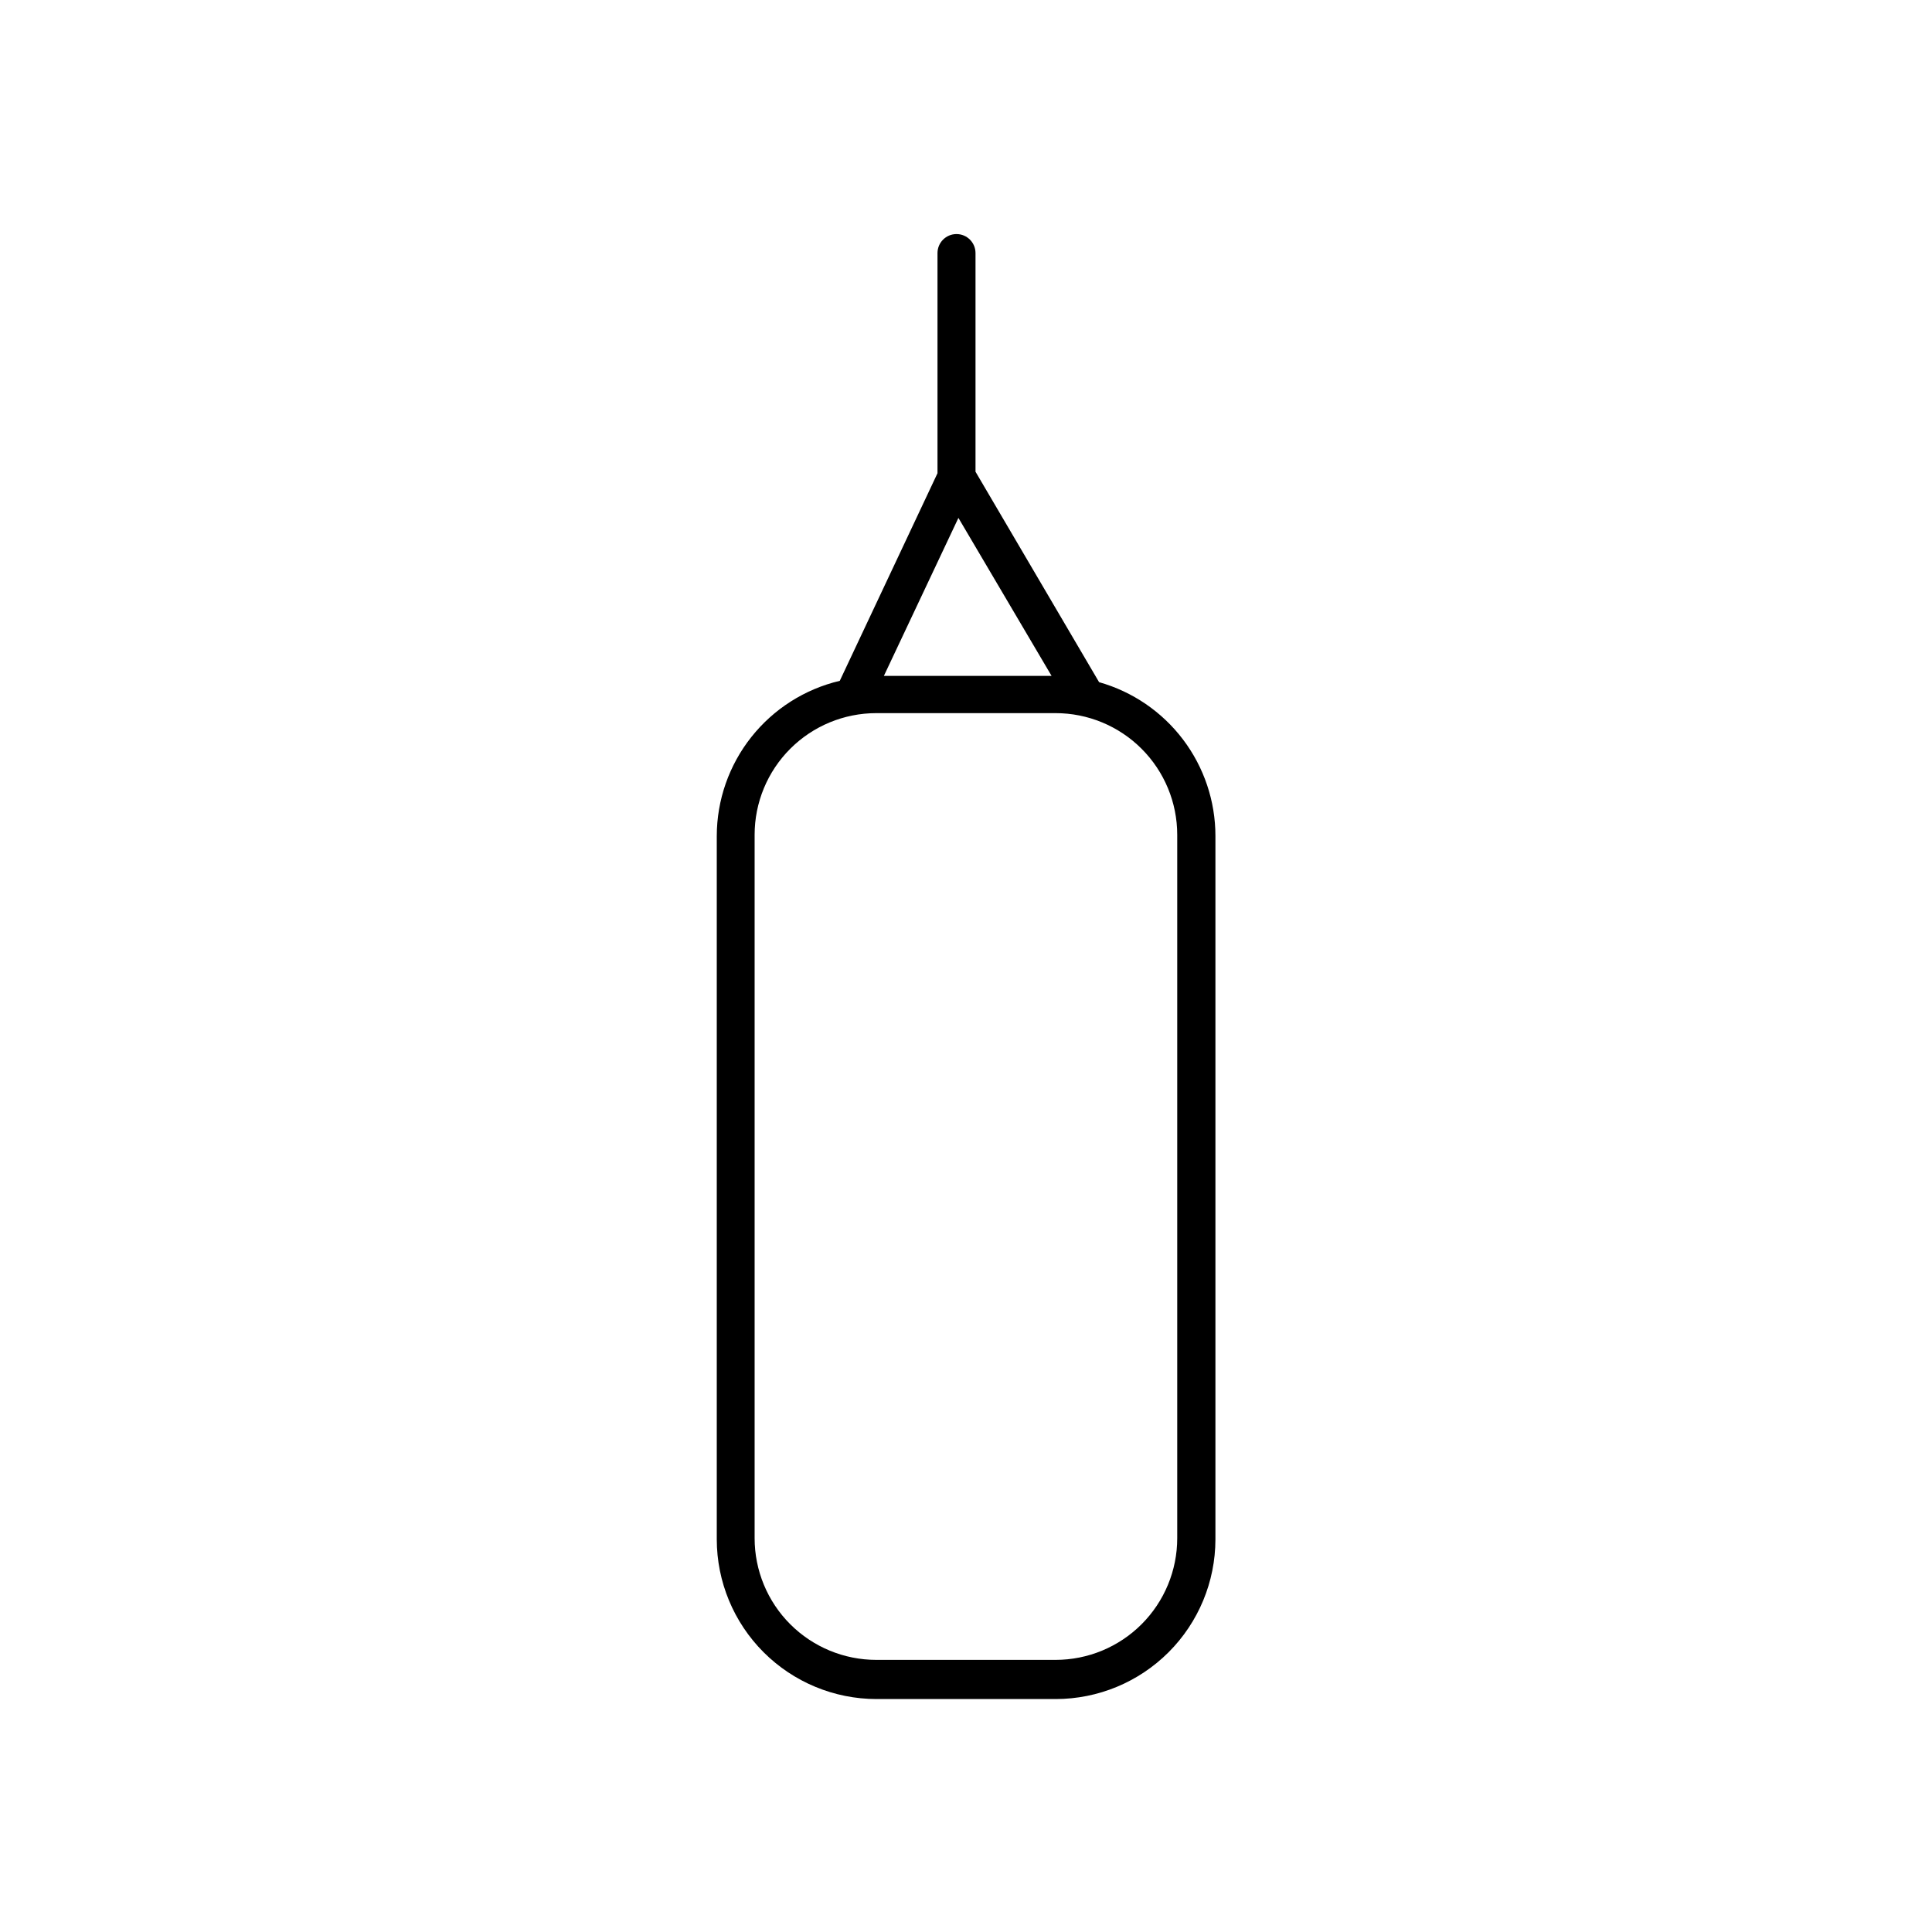 <?xml version="1.0" encoding="UTF-8"?>
<!-- The Best Svg Icon site in the world: iconSvg.co, Visit us! https://iconsvg.co -->
<svg fill="#000000" width="800px" height="800px" version="1.1" viewBox="144 144 512 512" xmlns="http://www.w3.org/2000/svg">
 <path d="m435.27 324.78-32.75-55.773v-57.938c0-2.781-2.254-5.039-5.035-5.039-2.785 0-5.039 2.258-5.039 5.039v58.34l-25.895 55.016c-9.266 2.188-17.523 7.438-23.438 14.895-5.918 7.461-9.145 16.699-9.16 26.219v186.41c0.012 11.219 4.477 21.977 12.41 29.91s18.691 12.395 29.91 12.406h47.508c11.223-0.012 21.977-4.473 29.91-12.406s12.398-18.691 12.41-29.91v-186.41c0-9.227-3.016-18.195-8.578-25.551-5.566-7.359-13.379-12.695-22.254-15.207zm-37.281-43.531 24.688 41.867h-44.438zm57.988 270.39c0 8.551-3.398 16.754-9.445 22.801-6.047 6.047-14.246 9.445-22.801 9.445h-47.508c-8.551 0-16.754-3.398-22.801-9.445-6.047-6.047-9.441-14.25-9.441-22.801v-186.41c0-8.551 3.394-16.75 9.441-22.797s14.25-9.445 22.801-9.445h47.508c8.555 0 16.754 3.398 22.801 9.445s9.445 14.246 9.445 22.797z"/>
</svg>